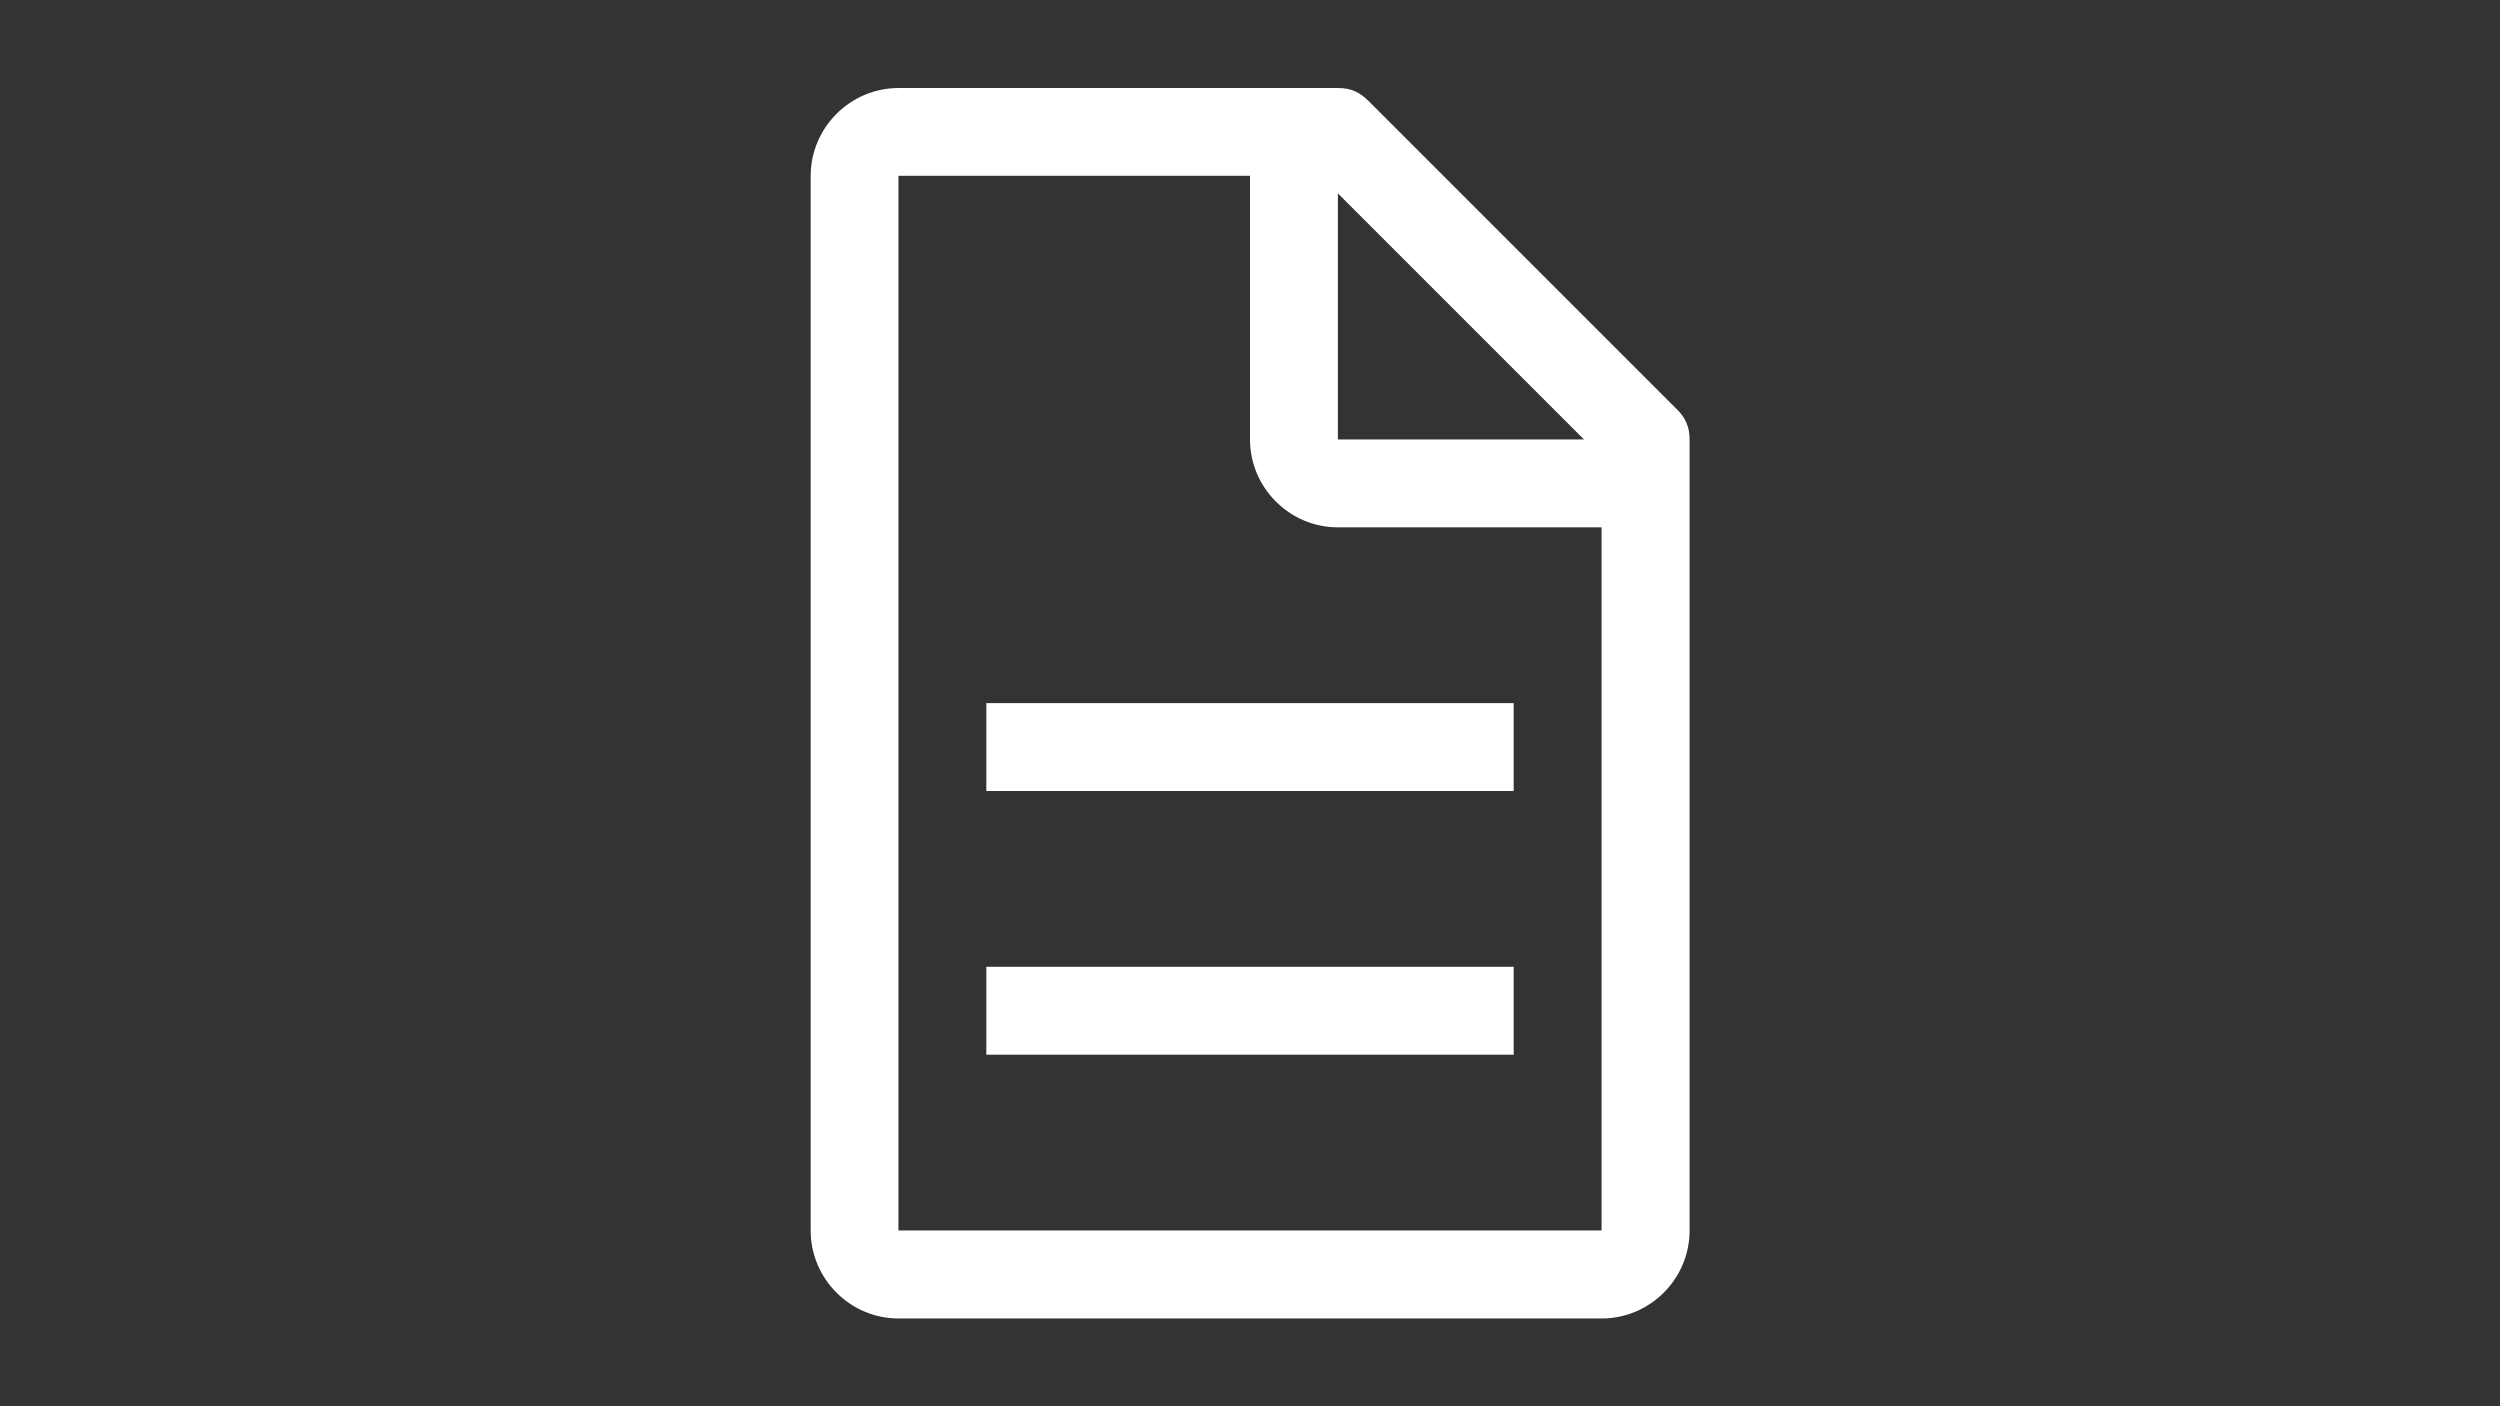 <?xml version="1.0" encoding="UTF-8"?>
<svg id="Ebene_1" xmlns="http://www.w3.org/2000/svg" version="1.1" viewBox="0 0 1920 1080">
  <rect x="0" y="0" width="1920" height="1080" fill="#333333" stroke="none"/>
  <!-- Generator: Adobe Illustrator 29.8.2, SVG Export Plug-In . SVG Version: 2.1.1 Build 3)  -->
  <defs>
    <style>
      .st0 {
        fill: #fff;
      }
    </style>
  </defs>
  <path class="st0" d="M1287.4,313.9l-236.2-236.2c-6.8-6.8-13.5-10.1-23.6-10.1h-337.5c-37.1,0-67.5,30.4-67.5,67.5v810c0,37.1,30.4,67.5,67.5,67.5h540c37.1,0,67.5-30.4,67.5-67.5V337.5c0-10.1-3.4-16.9-10.1-23.6M1027.5,148.5l189,189h-189v-189ZM1230,945h-540V135h270v202.5c0,37.1,30.4,67.5,67.5,67.5h202.5v540Z"/>
  <path class="st0" d="M757.5,742.5h405v67.5h-405v-67.5ZM757.5,540h405v67.5h-405v-67.5Z"/>
</svg>